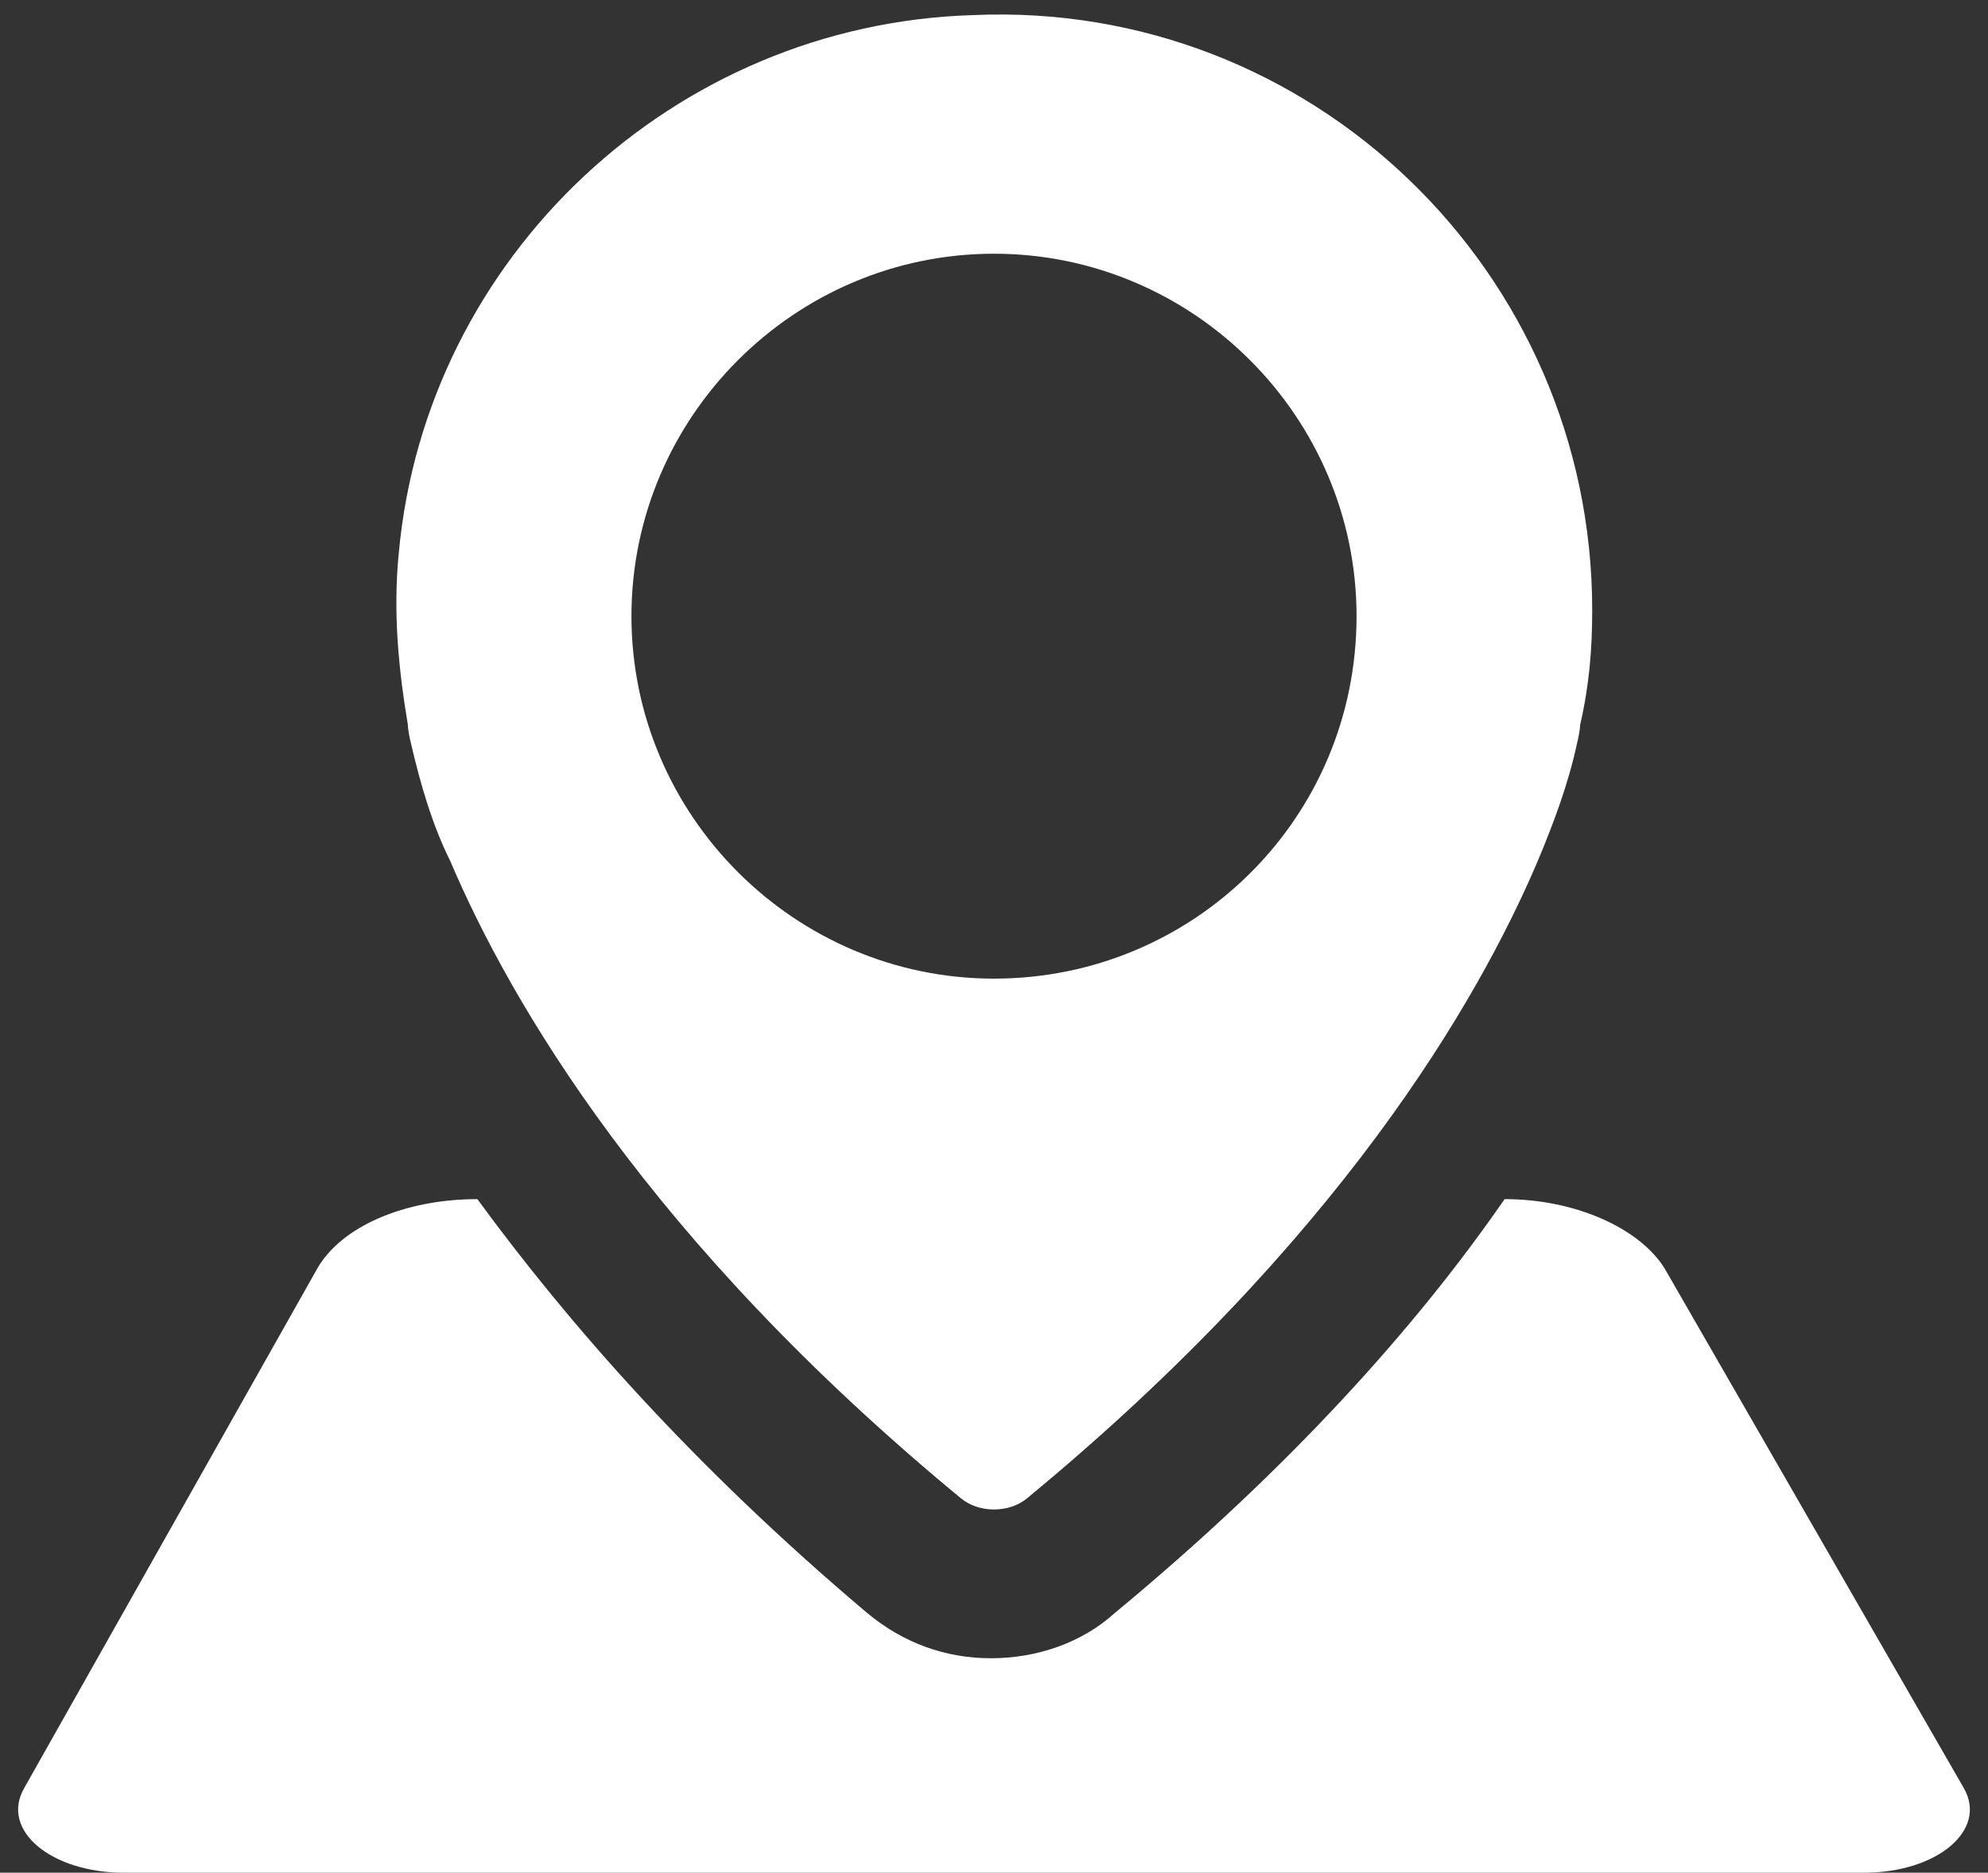 <?xml version="1.0" encoding="UTF-8" standalone="no"?><svg xmlns="http://www.w3.org/2000/svg" xmlns:xlink="http://www.w3.org/1999/xlink" fill="#ffffff" height="62" preserveAspectRatio="xMidYMid meet" version="1" viewBox="17.1 18.8 65.8 62.0" width="65.8" zoomAndPan="magnify"><rect x="17.1" y="18.8" width="65.8" height="62.0" fill="#333333" stroke="none"/><g id="change1_1"><path d="M82.1,78c0.8,1.4-0.9,2.8-3.3,2.8H64.9H35.1H21.2c-2.4,0-4.1-1.4-3.3-2.8l9.7-17.2c0.8-1.4,2.9-2.3,5.3-2.3 c3,4.1,7.1,8.8,12.9,13.7c1.2,1,2.6,1.5,4.1,1.5c1.5,0,3-0.5,4.1-1.5c5.8-4.8,10-9.5,12.9-13.7c2.4,0,4.5,1,5.3,2.3L82.1,78z M69.8,39c0,1.3-0.1,2.5-0.4,3.8l0,0c0,0,0,0.2-0.1,0.6c-0.3,1.4-0.8,2.7-1.3,3.9c-2,4.7-6.6,12.6-16.9,21.1c-0.6,0.5-1.6,0.5-2.2,0 C38.6,59.9,34,52,32,47.3c-0.6-1.2-1-2.6-1.3-3.9c-0.1-0.4-0.1-0.6-0.1-0.6l0,0c-0.3-1.8-0.5-3.7-0.3-5.7c0.9-9.8,9.1-17.5,19-17.8 C60.5,18.8,69.8,27.8,69.8,39z M62,39.2c0-6.6-5.4-12-12-12s-12,5.4-12,12c0,6.6,5.4,12,12,12S62,45.9,62,39.2z"/></g></svg>